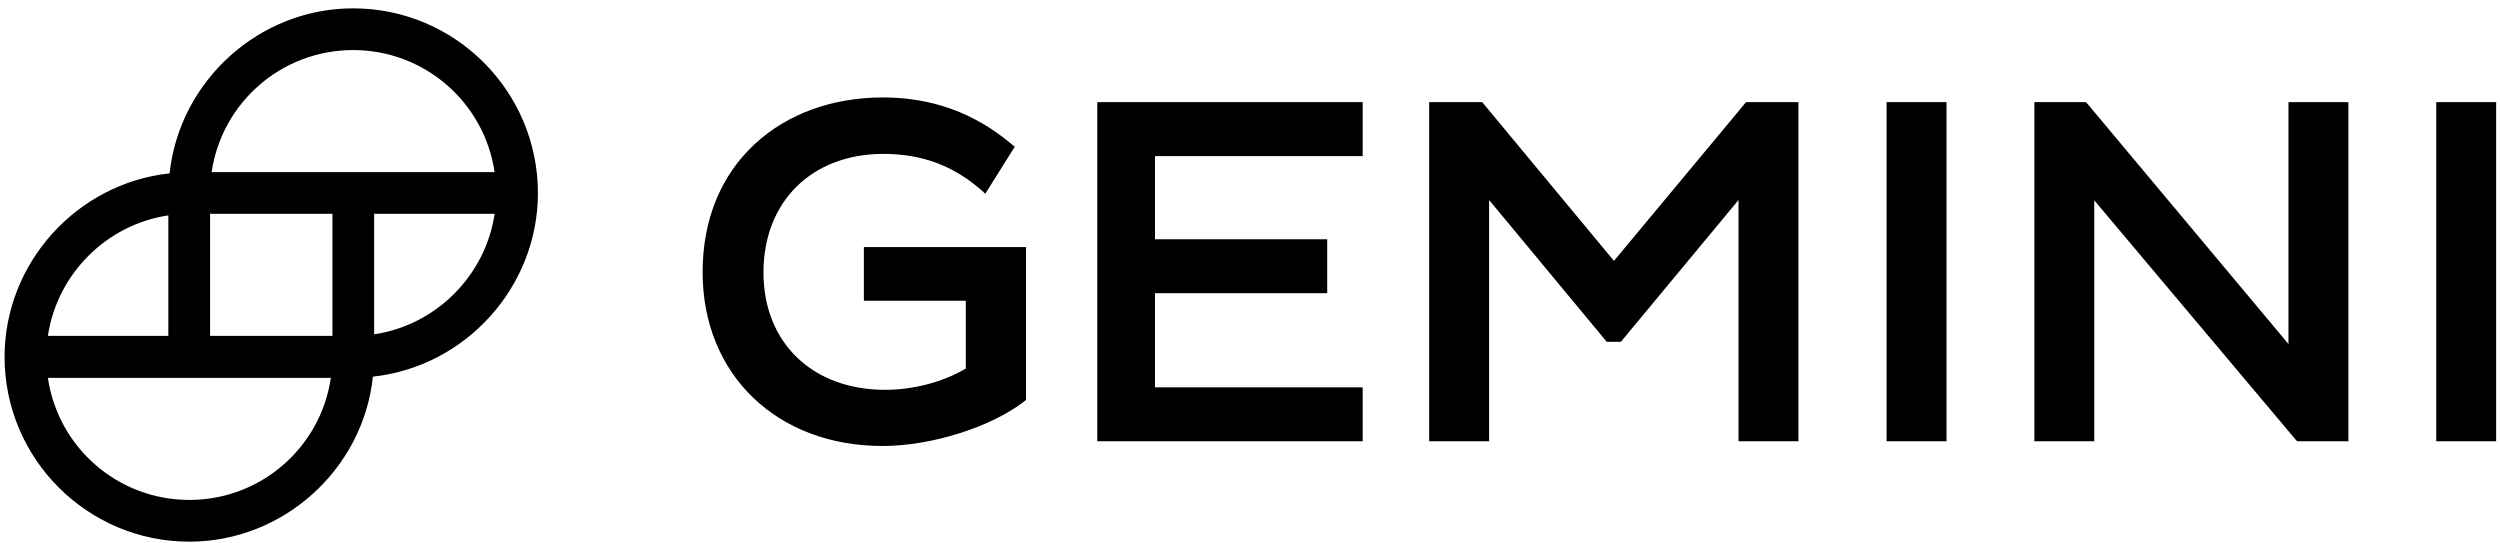 <svg width="152" height="33" viewBox="0 0 152 33" fill="none" xmlns="http://www.w3.org/2000/svg">
<path fill-rule="evenodd" clip-rule="evenodd" d="M10.311 10.54C10.922 4.894 15.767 0.507 21.47 0.507C27.669 0.507 32.705 5.542 32.705 11.742C32.705 17.445 28.317 22.29 22.672 22.9C22.08 28.546 17.216 32.933 11.513 32.933C5.314 32.933 0.278 27.898 0.278 21.698C0.278 15.995 4.665 11.15 10.311 10.54ZM22.748 20.325C26.506 19.772 29.519 16.758 30.072 13.001H22.748V20.325ZM2.913 20.42H10.235V13.096C6.484 13.648 3.474 16.653 2.913 20.42ZM11.513 30.396C15.843 30.396 19.486 27.23 20.116 22.976H2.911C3.54 27.23 7.183 30.396 11.513 30.396ZM20.211 20.42V13.001H12.772V20.42H20.211ZM12.867 10.464H30.072C29.443 6.21 25.8 3.044 21.47 3.044C17.14 3.044 13.497 6.21 12.867 10.464ZM52.523 18.284H58.722V22.404C57.387 23.205 55.575 23.701 53.82 23.701C49.395 23.701 46.419 20.84 46.419 16.567C46.419 12.257 49.357 9.357 53.706 9.357C56.052 9.357 57.94 10.063 59.657 11.551L59.905 11.78L61.698 8.919L61.507 8.766C59.237 6.859 56.662 5.924 53.667 5.924C50.635 5.924 47.888 6.916 45.923 8.728C43.825 10.655 42.719 13.363 42.719 16.549C42.719 22.767 47.22 27.116 53.667 27.116C56.624 27.116 60.248 25.971 62.27 24.407L62.384 24.312V15.023H52.523V18.284ZM82.851 26.829V23.549H70.224V17.826H80.695V14.546H70.224V9.491H82.851V6.21H66.714V26.829H82.851ZM98.129 15.862L106.16 6.21H109.345V26.829H105.702V12.161L98.549 20.783H97.691L90.538 12.161V26.829H86.894V6.21H90.118L98.129 15.862ZM118.348 6.21H114.705V26.829H118.348V6.21ZM126.817 6.21L126.913 6.305L139.139 20.916V6.21H142.782V26.829H139.673L139.578 26.734L127.332 12.18V26.829H123.689V6.21H126.817ZM151.766 6.21H148.123V26.829H151.766V6.21Z" fill="black"/>
</svg>

